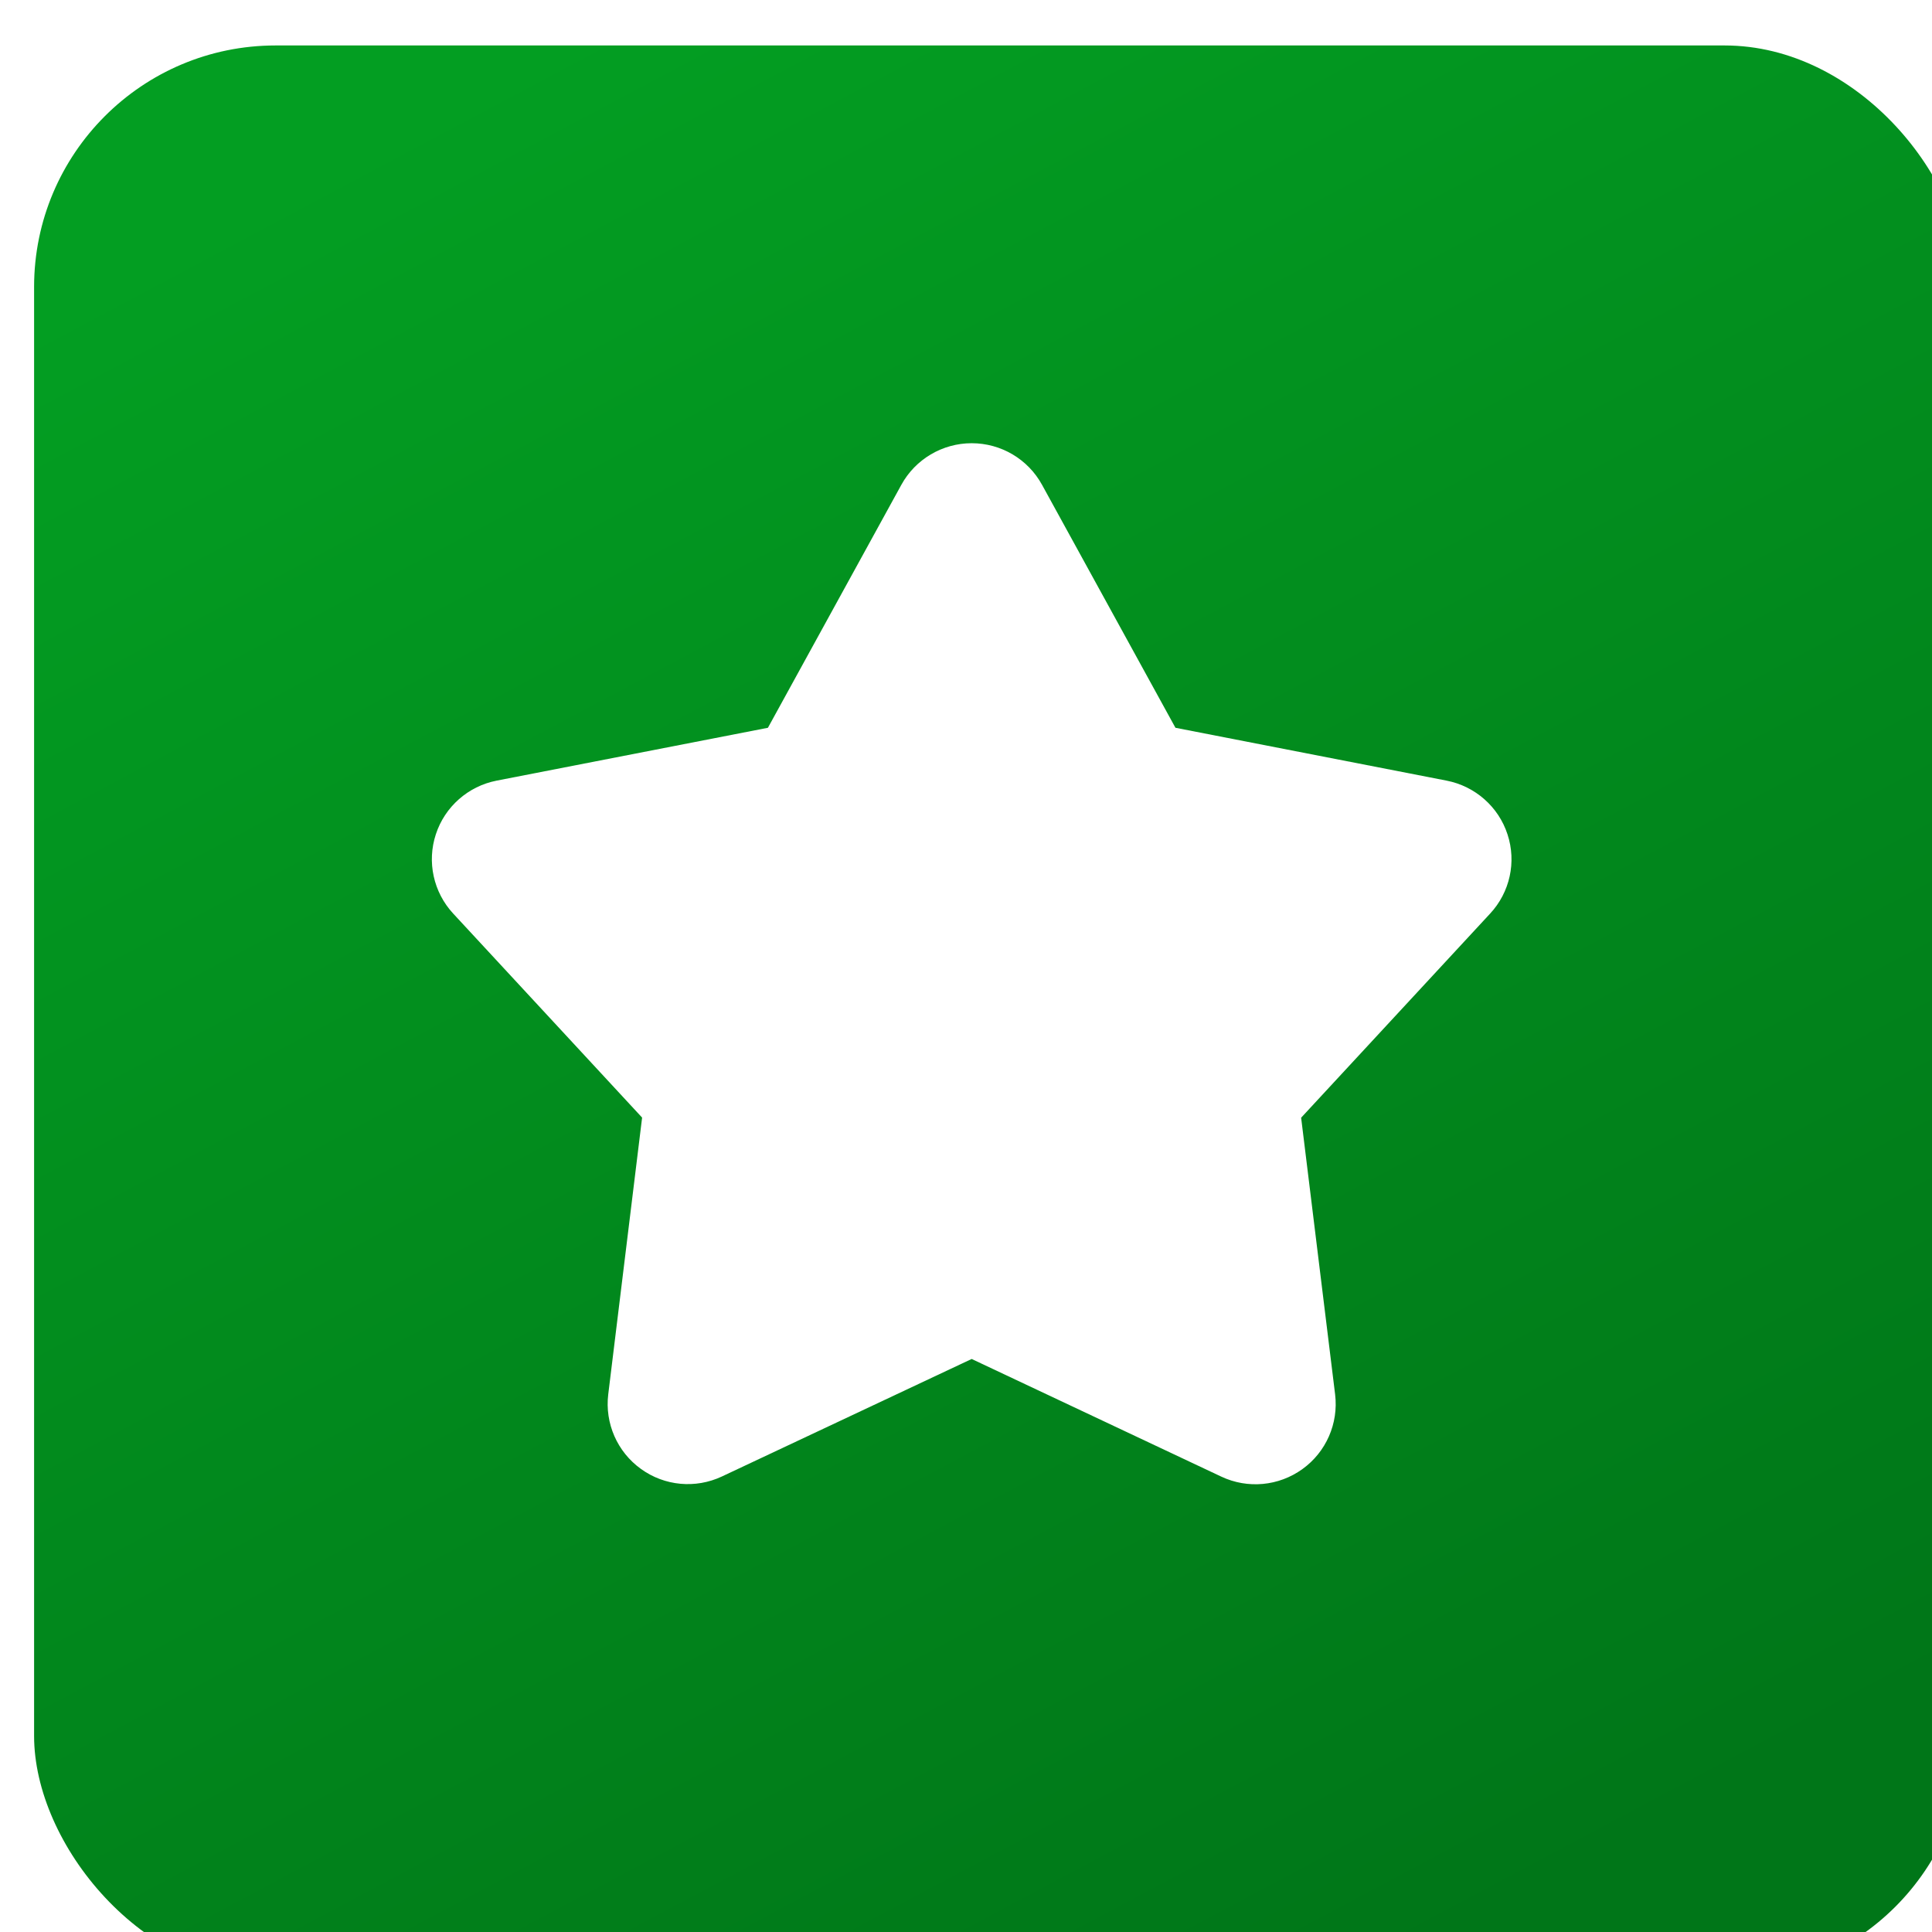 <?xml version="1.0" encoding="UTF-8"?> <svg xmlns="http://www.w3.org/2000/svg" width="166" height="166" viewBox="0 0 166 166" fill="none"><g filter="url(#filter0_i_2429_28240)"><rect width="166" height="166" rx="20.75" fill="url(#paint0_linear_2429_28240)"></rect></g><path d="M129.528 71.692C128.757 69.319 126.745 67.551 124.294 67.073L100.996 62.532L89.533 41.656C88.322 39.449 86.008 38.082 83.489 38.082C80.979 38.082 78.655 39.45 77.445 41.656L65.981 62.532L42.673 67.073C40.222 67.551 38.22 69.319 37.449 71.682C36.668 74.055 37.244 76.662 38.933 78.488L55.171 96.025L52.261 119.802C51.959 122.292 53.033 124.743 55.063 126.207C57.094 127.682 59.76 127.926 62.026 126.862L83.488 116.765L104.931 126.871C107.206 127.945 109.872 127.691 111.903 126.227C113.943 124.762 115.017 122.301 114.715 119.812L111.795 96.035L128.033 78.497C129.732 76.672 130.309 74.064 129.528 71.692Z" fill="white"></path><defs><filter id="filter0_i_2429_28240" x="0" y="0" width="168.929" height="169.906" filterUnits="userSpaceOnUse" color-interpolation-filters="sRGB"><feFlood flood-opacity="0" result="BackgroundImageFix"></feFlood><feBlend mode="normal" in="SourceGraphic" in2="BackgroundImageFix" result="shape"></feBlend><feColorMatrix in="SourceAlpha" type="matrix" values="0 0 0 0 0 0 0 0 0 0 0 0 0 0 0 0 0 0 127 0" result="hardAlpha"></feColorMatrix><feOffset dx="2.929" dy="3.906"></feOffset><feGaussianBlur stdDeviation="8.3"></feGaussianBlur><feComposite in2="hardAlpha" operator="arithmetic" k2="-1" k3="1"></feComposite><feColorMatrix type="matrix" values="0 0 0 0 1 0 0 0 0 1 0 0 0 0 1 0 0 0 0.25 0"></feColorMatrix><feBlend mode="normal" in2="shape" result="effect1_innerShadow_2429_28240"></feBlend></filter><linearGradient id="paint0_linear_2429_28240" x1="30.759" y1="7.324" x2="115.224" y2="166" gradientUnits="userSpaceOnUse"><stop stop-color="#039E22"></stop><stop offset="1" stop-color="#007618"></stop></linearGradient></defs></svg> 